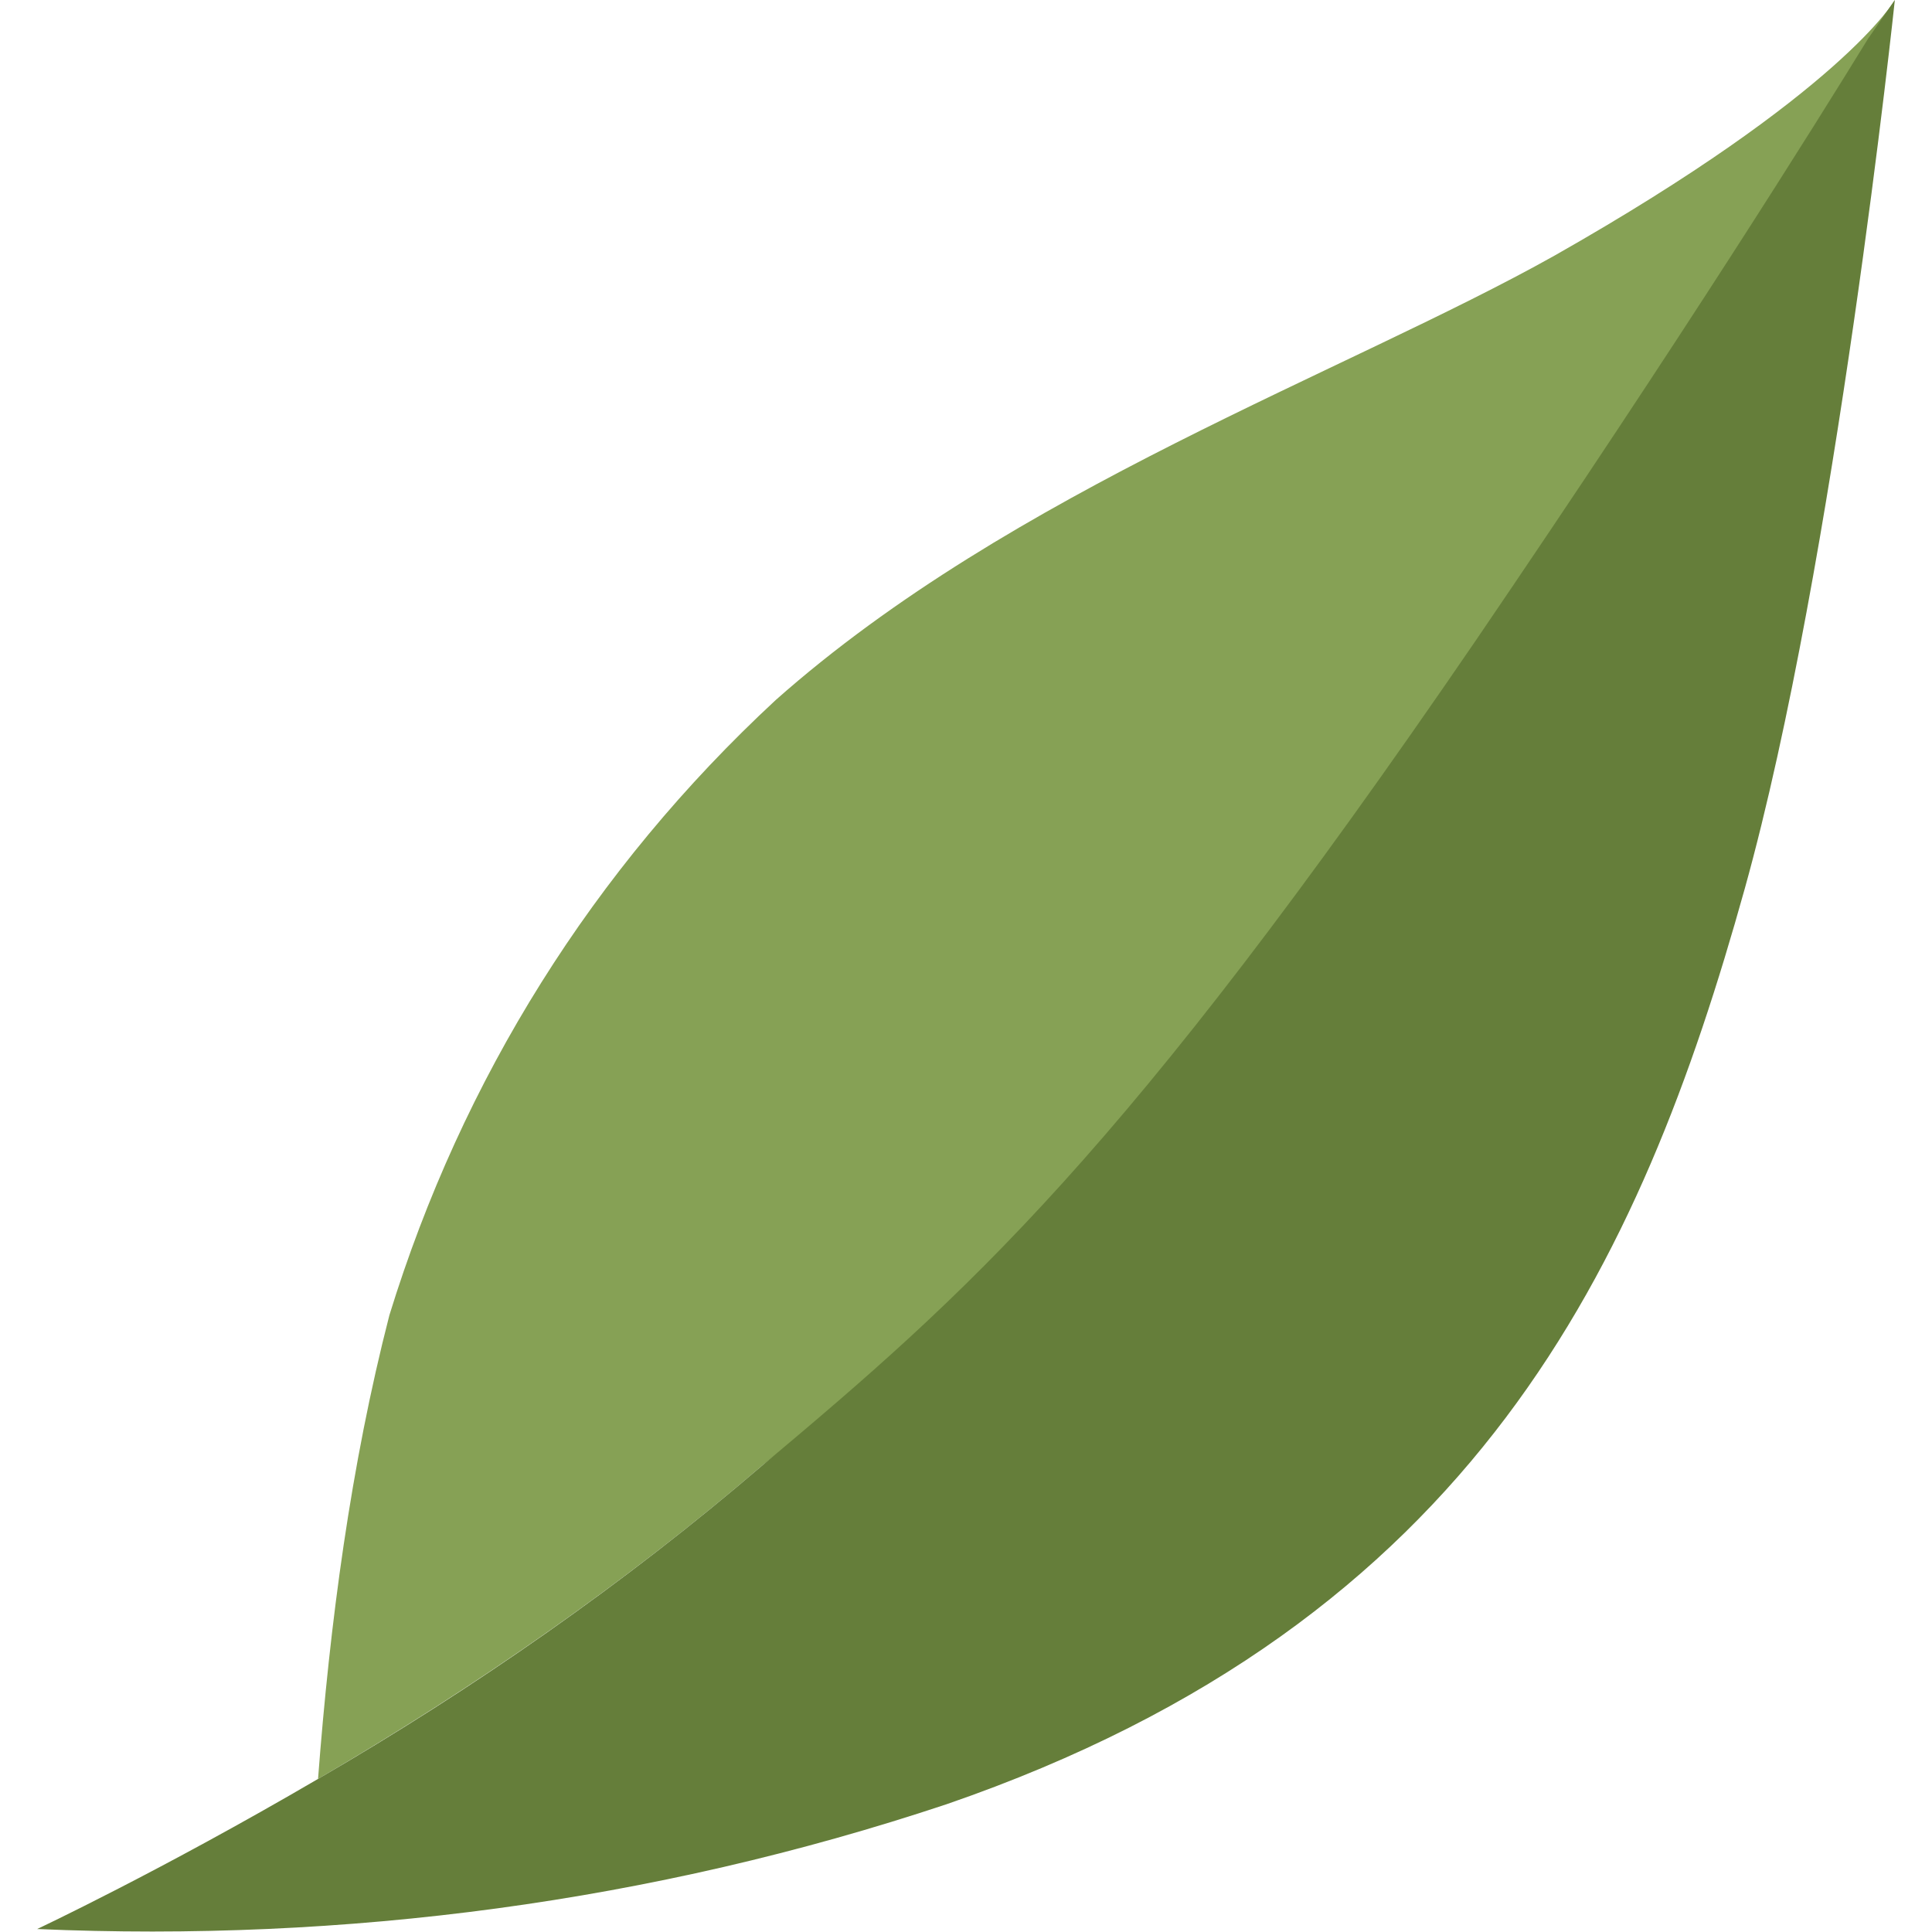<svg xmlns="http://www.w3.org/2000/svg" version="1.1" xmlns:xlink="http://www.w3.org/1999/xlink" xmlns:svgjs="http://svgjs.dev/svgjs" width="130" height="130"><svg id="SvgjsSvg1009" xmlns="http://www.w3.org/2000/svg" version="1.1" viewBox="0 0 130 130">
  <!-- Generator: Adobe Illustrator 29.4.0, SVG Export Plug-In . SVG Version: 2.1.0 Build 152)  -->
  <defs>
    <style>
      .st0 {
        fill: #657e3a;
      }

      .st1 {
        fill: #86a155;
      }
    </style>
  </defs>
  <path class="st1" d="M99.8,43.6c14.1-20.2,22.9-34.8,26.4-40.5l1.3-3.1s-3.5,6.2-22.9,17.2c-14.1,7.9-36.5,15.8-52.4,29.9-12.3,11.4-21.1,25.5-26,41.4-2.6,10.1-4,20.7-4.8,31.2,10.6-6.2,20.7-13.2,29.9-21.1,14.1-11,24.6-20.2,48.4-55"></path>
  <path class="st0" d="M125.7,2.6c-3.5,5.7-12.3,19.8-26.4,40.5-23.8,34.8-34.3,44-48,55.5-9.2,7.9-19.4,15-29.9,21.1-10.6,6.2-18.9,10.1-18.9,10.1,20.7.9,41.4-1.8,61.2-8.4,35.7-12.3,46.7-36.5,53.7-61.6C123.5,37.9,127.5,0,127.5,0l-1.8,2.6"></path>
</svg><style>@media (prefers-color-scheme: light) { :root { filter: none; } }
@media (prefers-color-scheme: dark) { :root { filter: none; } }
</style></svg>